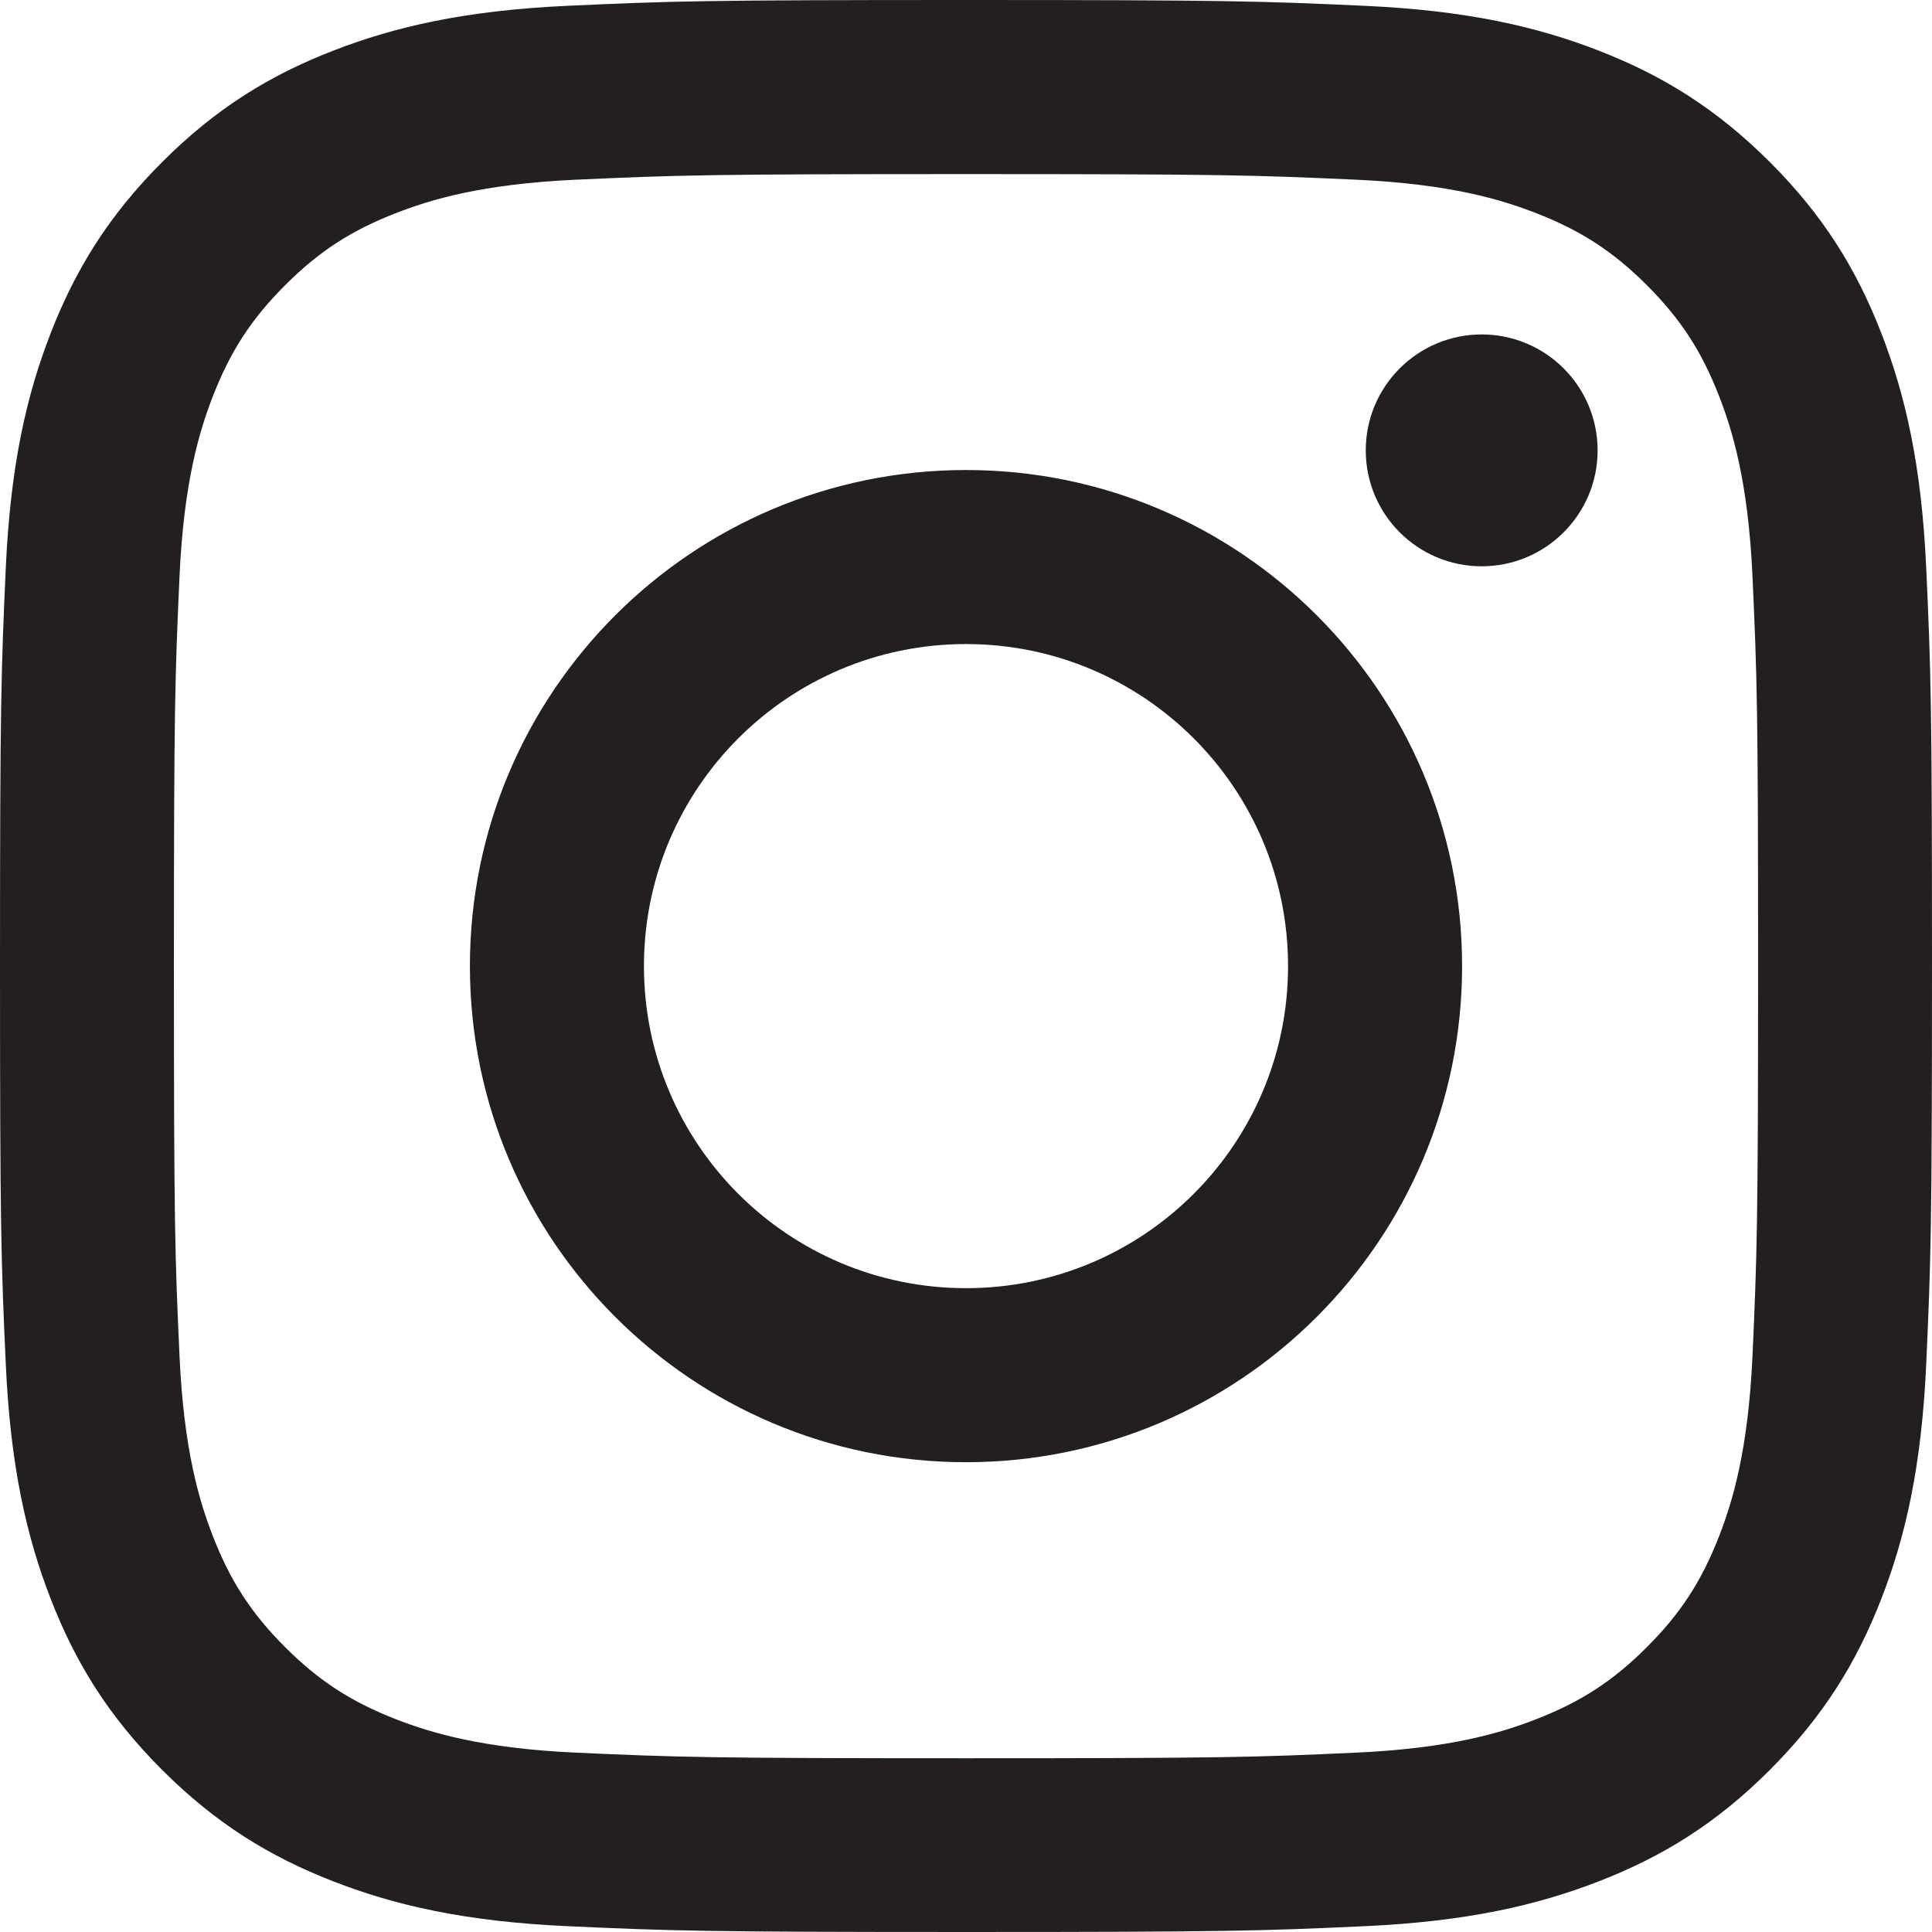 <?xml version="1.0" encoding="utf-8"?>
<!-- Generator: Adobe Illustrator 17.0.0, SVG Export Plug-In . SVG Version: 6.00 Build 0)  -->
<!DOCTYPE svg PUBLIC "-//W3C//DTD SVG 1.1//EN" "http://www.w3.org/Graphics/SVG/1.1/DTD/svg11.dtd">
<svg version="1.1" id="Laag_1" xmlns="http://www.w3.org/2000/svg" xmlns:xlink="http://www.w3.org/1999/xlink" x="0px" y="0px"
	 width="34.014px" height="34.014px" viewBox="110.993 110.991 34.014 34.014"
	 enable-background="new 110.993 110.991 34.014 34.014" xml:space="preserve">
<g>
	<path fill="#231F20" d="M128,114.056c4.542,0,5.079,0.018,6.873,0.099c1.658,0.076,2.559,0.353,3.159,0.586
		c0.794,0.309,1.361,0.677,1.956,1.272s0.964,1.162,1.272,1.956c0.233,0.599,0.51,1.5,0.586,3.159
		c0.082,1.794,0.099,2.331,0.099,6.873c0,4.542-0.018,5.079-0.099,6.873c-0.076,1.658-0.353,2.559-0.586,3.159
		c-0.309,0.794-0.677,1.361-1.272,1.956s-1.162,0.964-1.956,1.272c-0.599,0.233-1.5,0.51-3.159,0.586
		c-1.793,0.082-2.331,0.099-6.873,0.099s-5.079-0.018-6.873-0.099c-1.658-0.076-2.558-0.353-3.159-0.586
		c-0.794-0.309-1.361-0.677-1.956-1.272s-0.964-1.162-1.272-1.956c-0.233-0.599-0.51-1.5-0.586-3.159
		c-0.082-1.794-0.099-2.331-0.099-6.873c0-4.542,0.018-5.079,0.099-6.873c0.076-1.658,0.353-2.558,0.586-3.159
		c0.309-0.794,0.677-1.361,1.272-1.956s1.162-0.964,1.956-1.272c0.599-0.233,1.5-0.51,3.159-0.586
		C122.921,114.074,123.458,114.056,128,114.056 M128,110.991c-4.619,0-5.199,0.019-7.012,0.102c-1.81,0.082-3.047,0.37-4.129,0.79
		c-1.118,0.434-2.067,1.016-3.012,1.962s-1.527,1.894-1.962,3.012c-0.421,1.082-0.708,2.318-0.79,4.129
		c-0.082,1.814-0.102,2.393-0.102,7.012c0,4.619,0.019,5.199,0.102,7.012c0.082,1.81,0.37,3.047,0.79,4.129
		c0.434,1.118,1.016,2.067,1.962,3.012c0.946,0.945,1.894,1.527,3.012,1.962c1.082,0.421,2.318,0.708,4.129,0.79
		c1.814,0.082,2.393,0.102,7.012,0.102s5.199-0.019,7.012-0.102c1.81-0.082,3.047-0.37,4.129-0.79
		c1.118-0.434,2.067-1.016,3.012-1.962s1.527-1.894,1.962-3.012c0.421-1.082,0.708-2.318,0.79-4.129
		c0.082-1.814,0.102-2.393,0.102-7.012c0-4.619-0.019-5.199-0.102-7.012c-0.082-1.81-0.37-3.047-0.79-4.129
		c-0.434-1.118-1.016-2.067-1.962-3.012s-1.894-1.527-3.012-1.962c-1.082-0.421-2.318-0.708-4.129-0.79
		C133.199,111.011,132.619,110.991,128,110.991z M128,119.266c-4.823,0-8.734,3.911-8.734,8.734s3.911,8.734,8.734,8.734
		s8.734-3.911,8.734-8.734C136.734,123.176,132.823,119.266,128,119.266z M128,133.67c-3.131,0-5.67-2.538-5.67-5.67
		s2.538-5.67,5.67-5.67c3.132,0,5.67,2.538,5.67,5.67C133.67,131.132,131.131,133.67,128,133.67z M139.12,118.92
		c0,1.127-0.914,2.041-2.041,2.041s-2.041-0.914-2.041-2.041s0.914-2.041,2.041-2.041S139.12,117.793,139.12,118.92z"/>
</g>
</svg>
